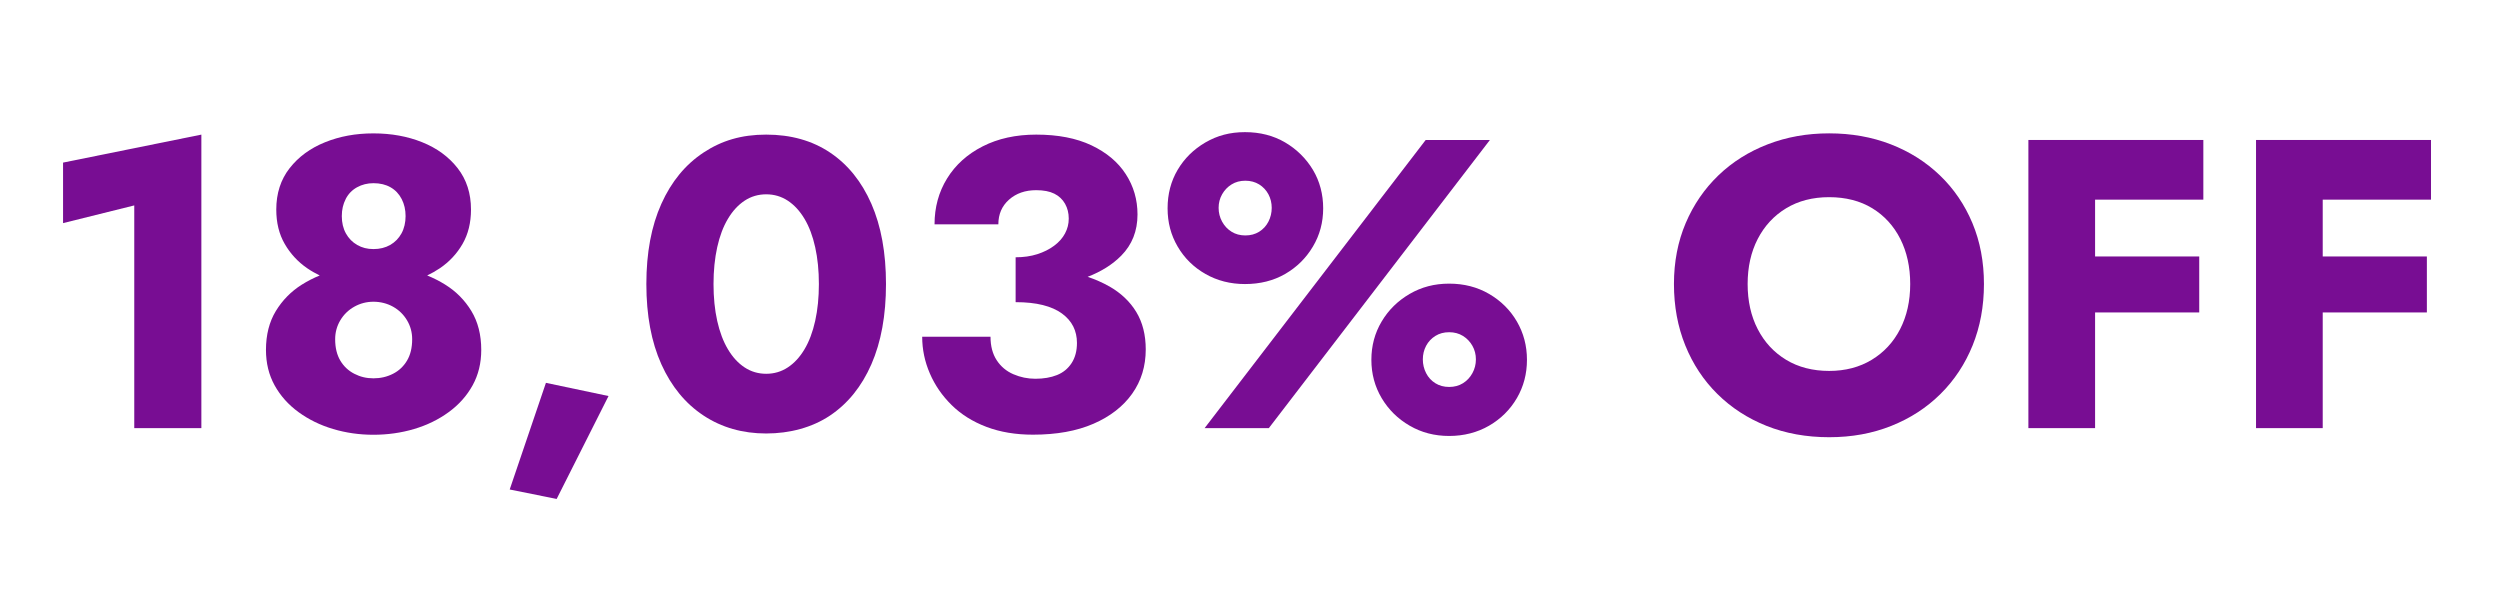 <?xml version="1.0" encoding="UTF-8"?>
<svg id="Capa_2" data-name="Capa 2" xmlns="http://www.w3.org/2000/svg" viewBox="0 0 858.39 202.68">
  <defs>
    <style>
      .cls-1 {
        fill: #fff;
      }

      .cls-2 {
        fill: #780d93;
      }
    </style>
  </defs>
  <g id="Capa_5" data-name="Capa 5">
    <g>
      <rect class="cls-1" width="858.39" height="202.68"/>
      <g>
        <polygon class="cls-2" points="21.65 76.61 46.1 70.53 46.1 147 69.14 147 69.14 46.22 21.65 55.83 21.65 76.61"/>
        <path class="cls-2" d="M152.89,97.74c-1.98-1.23-4.06-2.28-6.21-3.16,1.52-.73,2.98-1.55,4.37-2.49,3.25-2.21,5.84-4.99,7.77-8.34,1.93-3.35,2.9-7.28,2.9-11.8,0-5.56-1.53-10.29-4.59-14.21-3.06-3.91-7.12-6.88-12.16-8.9-5.04-2.03-10.62-3.04-16.75-3.04s-11.57,1.01-16.61,3.04c-5.04,2.03-9.1,4.99-12.16,8.9-3.06,3.91-4.59,8.65-4.59,14.21,0,4.52.96,8.46,2.9,11.8,1.93,3.35,4.5,6.13,7.7,8.34,1.37.94,2.82,1.76,4.32,2.49-2.15.88-4.2,1.93-6.16,3.16-3.67,2.31-6.64,5.33-8.91,9.05-2.26,3.72-3.39,8.18-3.39,13.36,0,4.52.99,8.58,2.97,12.16,1.98,3.58,4.71,6.64,8.2,9.19,3.49,2.54,7.44,4.48,11.87,5.8,4.43,1.32,9.05,1.98,13.85,1.98s9.56-.66,13.99-1.98c4.43-1.32,8.39-3.25,11.87-5.8,3.49-2.54,6.22-5.61,8.2-9.19,1.98-3.58,2.97-7.63,2.97-12.16,0-5.18-1.13-9.63-3.39-13.36-2.26-3.72-5.25-6.74-8.97-9.05ZM118.69,68.34c.89-1.74,2.19-3.09,3.89-4.03,1.7-.94,3.58-1.41,5.66-1.41,2.26,0,4.21.47,5.86,1.41,1.65.94,2.92,2.29,3.82,4.03.9,1.75,1.34,3.7,1.34,5.87s-.47,4.24-1.41,5.94c-.94,1.7-2.24,3.02-3.89,3.96-1.65.94-3.56,1.41-5.72,1.41s-3.94-.47-5.58-1.41c-1.65-.94-2.95-2.26-3.89-3.96-.94-1.7-1.41-3.68-1.41-5.94s.45-4.12,1.34-5.87ZM139.75,123.82c-1.18,1.98-2.78,3.49-4.81,4.52-2.03,1.04-4.27,1.56-6.71,1.56s-4.55-.52-6.57-1.56c-2.03-1.04-3.63-2.54-4.81-4.52-1.18-1.98-1.77-4.43-1.77-7.35,0-2.35.59-4.52,1.77-6.5,1.18-1.98,2.78-3.53,4.81-4.67,2.02-1.13,4.21-1.7,6.57-1.7s4.69.57,6.71,1.7c2.02,1.13,3.63,2.69,4.81,4.67,1.18,1.98,1.77,4.15,1.77,6.5,0,2.92-.59,5.37-1.77,7.35Z"/>
        <polygon class="cls-2" points="175.01 168.07 191.13 171.32 208.94 135.98 187.45 131.45 175.01 168.07"/>
        <path class="cls-2" d="M284.98,52.37c-6.13-4.1-13.43-6.15-21.91-6.15s-15.27,2.05-21.49,6.15c-6.22,4.1-11.05,9.96-14.49,17.6-3.44,7.63-5.16,16.82-5.16,27.56s1.72,19.93,5.16,27.56c3.44,7.63,8.27,13.5,14.49,17.6,6.22,4.1,13.38,6.15,21.49,6.15s15.78-2.05,21.91-6.15c6.12-4.1,10.86-9.96,14.21-17.6,3.34-7.63,5.02-16.82,5.02-27.56s-1.68-19.93-5.02-27.56c-3.35-7.63-8.08-13.5-14.21-17.6ZM279.9,110.18c-.85,3.82-2.07,7.07-3.67,9.75-1.6,2.69-3.51,4.76-5.73,6.22-2.22,1.46-4.69,2.19-7.42,2.19s-5.21-.73-7.42-2.19c-2.22-1.46-4.12-3.53-5.72-6.22-1.6-2.68-2.83-5.94-3.68-9.75-.85-3.82-1.27-8.03-1.27-12.65s.43-8.83,1.27-12.65c.85-3.82,2.07-7.07,3.68-9.75,1.6-2.69,3.51-4.76,5.72-6.22,2.21-1.46,4.69-2.19,7.42-2.19s5.2.73,7.42,2.19c2.21,1.46,4.12,3.53,5.73,6.22,1.6,2.68,2.83,5.94,3.67,9.75.85,3.82,1.27,8.04,1.27,12.65s-.42,8.83-1.27,12.65Z"/>
        <path class="cls-2" d="M380.82,98.31c-2.24-1.28-4.71-2.36-7.37-3.26,4.68-1.81,8.54-4.23,11.54-7.27,3.72-3.77,5.58-8.48,5.58-14.14,0-5.09-1.34-9.7-4.03-13.85-2.68-4.15-6.62-7.44-11.8-9.9-5.18-2.45-11.5-3.67-18.94-3.67-6.98,0-13.1,1.34-18.38,4.03-5.28,2.68-9.35,6.36-12.23,11.02-2.88,4.67-4.31,9.92-4.31,15.76h21.91c0-3.49,1.22-6.31,3.67-8.48,2.45-2.17,5.56-3.25,9.33-3.25,2.54,0,4.61.4,6.22,1.2,1.6.8,2.83,1.96,3.68,3.46.85,1.51,1.27,3.2,1.27,5.09s-.43,3.49-1.27,5.09c-.85,1.6-2.1,3.02-3.75,4.24-1.65,1.23-3.58,2.19-5.8,2.9-2.22.71-4.69,1.06-7.42,1.06v15.41c3.58,0,6.69.33,9.33.99,2.64.66,4.83,1.63,6.57,2.9,1.74,1.27,3.04,2.76,3.89,4.45.85,1.7,1.27,3.58,1.27,5.66,0,2.73-.61,5.04-1.84,6.93-1.23,1.89-2.9,3.25-5.02,4.1-2.12.85-4.59,1.27-7.42,1.27-2.64,0-5.16-.52-7.56-1.56-2.4-1.04-4.31-2.64-5.72-4.81-1.41-2.16-2.12-4.85-2.12-8.06h-23.46c0,4.34.87,8.53,2.62,12.58,1.74,4.05,4.24,7.68,7.49,10.88,3.25,3.2,7.23,5.7,11.95,7.49,4.71,1.79,10.04,2.68,15.97,2.68,8.11,0,15.03-1.25,20.78-3.75,5.75-2.5,10.18-5.94,13.29-10.32,3.11-4.38,4.66-9.45,4.66-15.2,0-4.99-1.08-9.28-3.25-12.86-2.17-3.58-5.28-6.52-9.33-8.83Z"/>
        <path class="cls-2" d="M511.29,100.92c-4.05-2.36-8.62-3.53-13.71-3.53s-9.52,1.18-13.57,3.53c-4.05,2.36-7.26,5.51-9.61,9.47-2.36,3.96-3.53,8.34-3.53,13.15s1.18,9.19,3.53,13.15c2.35,3.96,5.56,7.12,9.61,9.47,4.05,2.36,8.57,3.53,13.57,3.53s9.66-1.18,13.71-3.53c4.05-2.35,7.23-5.51,9.54-9.47,2.31-3.96,3.46-8.34,3.46-13.15s-1.16-9.19-3.46-13.15c-2.31-3.96-5.49-7.11-9.54-9.47ZM505.56,128.13c-.8,1.46-1.88,2.61-3.25,3.46s-2.94,1.27-4.73,1.27-3.37-.42-4.73-1.27c-1.37-.85-2.43-2-3.18-3.46-.75-1.46-1.13-3.04-1.13-4.73s.38-3.25,1.13-4.67c.75-1.41,1.82-2.54,3.18-3.39,1.36-.85,2.94-1.27,4.73-1.27s3.37.43,4.73,1.27c1.37.85,2.45,1.98,3.25,3.39.8,1.41,1.2,2.97,1.2,4.67s-.4,3.27-1.2,4.73Z"/>
        <polygon class="cls-2" points="489.52 48.06 413.61 147 435.66 147 511.57 48.06 489.52 48.06"/>
        <path class="cls-2" d="M427.47,97.53c5.18,0,9.78-1.15,13.78-3.46,4.01-2.31,7.18-5.44,9.54-9.4,2.36-3.96,3.53-8.34,3.53-13.15s-1.18-9.31-3.53-13.22c-2.36-3.91-5.54-7.04-9.54-9.4-4.01-2.35-8.6-3.53-13.78-3.53s-9.52,1.18-13.57,3.53c-4.05,2.36-7.23,5.49-9.54,9.4-2.31,3.91-3.46,8.32-3.46,13.22s1.15,9.19,3.46,13.15c2.31,3.96,5.49,7.09,9.54,9.4,4.05,2.31,8.57,3.46,13.57,3.46ZM419.62,66.71c.8-1.41,1.88-2.54,3.25-3.39,1.36-.85,2.94-1.27,4.73-1.27s3.37.43,4.74,1.27c1.36.85,2.42,1.98,3.18,3.39.75,1.41,1.13,2.97,1.13,4.66s-.38,3.28-1.13,4.74c-.75,1.46-1.82,2.61-3.18,3.46-1.37.85-2.95,1.27-4.74,1.27s-3.37-.42-4.73-1.27c-1.37-.85-2.45-2-3.25-3.46-.8-1.46-1.2-3.04-1.2-4.74s.4-3.25,1.2-4.66Z"/>
        <path class="cls-2" d="M666.07,60.21c-4.81-4.62-10.44-8.17-16.89-10.67-6.46-2.5-13.5-3.75-21.13-3.75s-14.56,1.25-21.06,3.75c-6.5,2.5-12.16,6.06-16.96,10.67-4.8,4.62-8.55,10.08-11.24,16.4-2.68,6.32-4.03,13.29-4.03,20.92s1.3,14.66,3.89,21.06c2.59,6.41,6.26,11.97,11.02,16.68,4.76,4.71,10.39,8.37,16.89,10.96,6.5,2.59,13.66,3.89,21.49,3.89s14.84-1.3,21.34-3.89c6.5-2.59,12.13-6.24,16.89-10.96,4.76-4.71,8.43-10.27,11.03-16.68,2.59-6.41,3.89-13.43,3.89-21.06s-1.32-14.6-3.96-20.92c-2.64-6.31-6.36-11.78-11.17-16.4ZM652.42,113.01c-2.31,4.48-5.56,7.99-9.75,10.53-4.19,2.54-9.07,3.82-14.63,3.82s-10.58-1.27-14.77-3.82c-4.19-2.54-7.44-6.05-9.75-10.53-2.31-4.47-3.46-9.64-3.46-15.48s1.15-11,3.46-15.48c2.31-4.47,5.56-7.99,9.75-10.53,4.19-2.54,9.12-3.82,14.77-3.82s10.69,1.27,14.84,3.82c4.15,2.54,7.35,6.06,9.61,10.53,2.26,4.48,3.39,9.64,3.39,15.48s-1.16,11-3.46,15.48Z"/>
        <polygon class="cls-2" points="712.29 48.06 696.46 48.06 696.46 147 719.36 147 719.36 107.28 755.12 107.28 755.12 88.06 719.36 88.06 719.36 68.55 756.53 68.55 756.53 48.06 719.36 48.06 712.29 48.06"/>
        <polygon class="cls-2" points="834.7 68.55 834.7 48.06 797.52 48.06 790.46 48.06 774.62 48.06 774.62 147 797.52 147 797.52 107.28 833.28 107.28 833.28 88.06 797.52 88.06 797.52 68.55 834.7 68.55"/>
      </g>
    </g>
  </g>
</svg>
